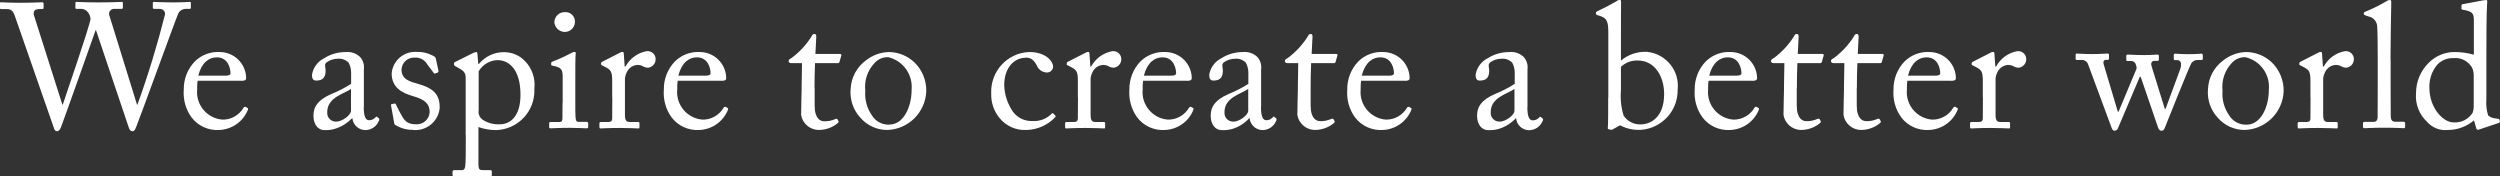 <?xml version="1.0" encoding="UTF-8"?>
<svg id="_レイヤー_1" data-name="レイヤー_1" xmlns="http://www.w3.org/2000/svg" viewBox="0 0 197.94 13.97">
  <rect x="0" y="0" width="197.94" height="13.97" fill="#333333" stroke="none"/>
  <defs>
    <style>
      .cls-1 {
        fill: #fff;
      }
    </style>
  </defs>
  <path id="_パス_47720" data-name="パス_47720" class="cls-1" d="M2.69,1.22c-.08-.31.04-.5.41-.5h.24c.1,0,.11-.04.11-.11v-.35s-.01-.08-.11-.08c-.14,0-.71.04-1.72.04C.66.22.23.18.11.18S0,.2,0,.28v.34C0,.67.01.72.08.72h.48c.27,0,.46.11.6.5l3.12,8.95c.05.17.14.22.25.22s.21-.13.28-.27,2.63-7.35,2.76-7.73h.03l2.59,7.69c.07.2.14.31.31.31s.22-.21.29-.36c.28-.67,3.21-8.75,3.32-8.95.1-.22.32-.36.56-.38h.34c.1,0,.1-.04.1-.1v-.35c0-.07-.01-.1-.1-.1-.11,0-.52.04-1.3.04-.87,0-1.36-.04-1.5-.04-.1,0-.11.04-.11.1v.32c0,.08.01.13.1.13h.38c.38,0,.49.21.49.43-.61,2.42-1.34,4.81-2.19,7.16h-.03l-2.18-7.03c-.09-.2,0-.44.21-.53.06-.03.12-.04.19-.03h.56c.08,0,.1-.04.1-.1v-.35c0-.06-.01-.1-.1-.1-.14,0-.67.04-1.85.04-1.09,0-1.58-.04-1.71-.04-.08,0-.1.04-.1.1v.34c0,.08.01.11.08.11h.35c.22,0,.43.09.56.27.12.15.19.33.21.52-.06.59-2.14,6.57-2.2,6.8h-.03L2.69,1.22ZM19.1,6.4c.22,0,.39-.03.39-.22-.02-1.13-.93-2.04-2.06-2.06-.74-.05-1.47.22-2,.74-.58.6-.89,1.4-.88,2.23-.06.79.15,1.57.62,2.21.52.68,1.35,1.05,2.2.99.97-.04,1.84-.63,2.23-1.53.07-.15.04-.2,0-.21l-.18-.1c-.05,0-.11.02-.13.07-.35.6-1,.97-1.69.95-1.2-.1-2.1-1.16-1.99-2.37,0-.01,0-.03,0-.04,0-.22,0-.45.04-.67h3.45ZM15.7,5.98c.27-1.04.85-1.44,1.47-1.44.91,0,1.08.92,1.08,1.25,0,.13-.11.2-.38.2h-2.17ZM28.81,8.46v-2.97c.05-.36-.06-.72-.31-.99-.3-.28-.71-.42-1.12-.38-.61,0-1.2.16-1.71.49-.52.25-.88.75-.97,1.32,0,.32.11.45.34.45.57,0,.74-.31.74-.8,0-.25-.13-.46.07-.64.27-.19.58-.29.91-.29.31-.03.62.09.84.31.13.24.2.51.2.78v.9c-.5.32-1.03.59-1.58.81-1.11.49-1.4,1.05-1.4,1.69,0,.88.5,1.16.84,1.16.28.01.55-.01.82-.09.53-.15,1.01-.45,1.39-.85h.03c.05.52.48.92.99.94.47.01.9-.26,1.09-.69.08-.14.06-.21.01-.25l-.14-.11c-.06-.04-.08-.01-.14.06-.13.14-.3.21-.49.21-.25,0-.42-.25-.42-1.05ZM27.79,8.76c0,.38-.74.87-1.15.87-.38.02-.71-.26-.73-.64,0-.04,0-.08,0-.13,0-1.16,1.37-1.44,1.88-1.82v1.72ZM32.69,10.29c1.06.11,2.01-.66,2.12-1.72,0-.04,0-.08,0-.13-.01-1.08-.66-1.5-1.68-1.79-.69-.2-1.34-.35-1.34-1.16.03-.54.5-.96,1.04-.93.01,0,.02,0,.03,0,.4-.02.78.19.98.55l.48.64c.04.07.07.08.13.07l.17-.06c.06-.01.1-.07.1-.13l-.21-.98c-.01-.08-.04-.15-.25-.25-.4-.21-.84-.31-1.29-.29-1.01-.06-1.88.7-1.96,1.71,0,1.11.83,1.54,1.65,1.78,1.05.29,1.36.66,1.36,1.29-.04.56-.52.99-1.08.95,0,0-.02,0-.02,0-.74,0-.94-.35-1.22-.87l-.35-.69c-.03-.07-.07-.1-.13-.08l-.18.04c-.06.01-.1.04-.08.11l.24,1.33c.01.07.01.15.08.2.42.27.91.41,1.41.4ZM36.88,10.68c0,1.37,0,2.13-.04,2.44-.03.21-.06.35-.29.35h-.55c-.14,0-.17.06-.17.13v.25c0,.08.03.13.13.13s.6-.04,1.41-.04c.9,0,1.37.04,1.44.04.1,0,.13-.04.13-.13v-.24c0-.08-.01-.14-.13-.14h-.62c-.21,0-.31-.07-.31-.46v-2.95c.45.16.92.24,1.4.24,1.72-.05,3.08-1.48,3.03-3.2,0-.03,0-.06,0-.1.09-.8-.19-1.61-.76-2.18-.42-.44-1-.68-1.6-.69-.79-.02-1.54.33-2.04.94h-.04l-.06-.67c0-.21-.03-.28-.1-.28-.11.01-.22.05-.32.11l-1.34.67c-.07.03-.1.06-.1.1v.11s0,.08.1.13l.32.18c.41.22.5.42.5.76v4.52ZM37.89,5.66c.31-.54.88-.88,1.5-.9.94,0,1.82.78,1.82,2.74,0,1.74-.83,2.34-1.62,2.34-.5.03-.99-.1-1.4-.38-.23-.17-.34-.46-.29-.74v-3.06ZM44.54,8.11c0,.42,0,.85-.01,1.27-.01.22-.07.28-.22.28h-.69c-.1,0-.14.03-.14.11v.28c0,.08.04.11.11.11.15,0,.7-.04,1.51-.04.59,0,1.23.04,1.34.04s.13-.04.13-.14v-.24c0-.08-.03-.13-.14-.13h-.64c-.15,0-.2-.1-.22-.36-.02-.15-.02-.66-.02-1.2v-1.53c0-1.16,0-2.04.03-2.28.01-.1,0-.17-.07-.17-.09,0-.18.04-.26.08-.49.26-.99.49-1.51.69-.07.03-.1.06-.1.1v.13c0,.06.03.08.13.1.7.11.78.36.78.84v2.05ZM44.68,2.53c.44.02.82-.32.84-.76,0-.02,0-.04,0-.07,0-.41-.33-.74-.73-.74,0,0-.01,0-.02,0-.46-.03-.85.31-.88.77,0,0,0,.01,0,.02.03.42.37.76.8.78ZM48.48,7.71c0,.73,0,1.22-.01,1.68,0,.18-.1.27-.31.27h-.55c-.13,0-.15.03-.15.13v.24c0,.11.03.14.08.14.08,0,.67-.04,1.54-.04.76,0,1.4.04,1.48.04.06,0,.07-.04.07-.13v-.25c0-.08-.01-.13-.1-.13h-.66c-.29,0-.39-.14-.39-.57v-2.91c.02-.16.07-.31.14-.45.15-.33.46-.56.83-.59.16,0,.32.03.46.11.12.07.26.11.41.11.34-.04.6-.34.59-.69,0-.35-.3-.63-.64-.62-.02,0-.05,0-.07,0-.72.13-1.33.58-1.68,1.22h-.06l-.07-.99c0-.08-.01-.17-.1-.17-.07,0-.14.02-.2.06l-1.39.71c-.08.04-.11.07-.11.13v.08c0,.06.03.07.11.1l.27.14c.39.21.5.35.5,1.06v1.31ZM57.11,6.4c.22,0,.39-.03.39-.22-.02-1.13-.93-2.04-2.06-2.06-.74-.05-1.47.22-2,.74-.58.6-.89,1.4-.88,2.23-.06.79.15,1.57.62,2.21.52.68,1.35,1.05,2.2.99.97-.04,1.84-.63,2.23-1.53.07-.15.04-.2,0-.21l-.18-.1c-.05,0-.11.02-.13.07-.35.6-1,.97-1.69.95-1.2-.1-2.1-1.16-1.99-2.37,0-.01,0-.03,0-.04,0-.22,0-.45.04-.67h3.46ZM53.71,5.98c.27-1.04.85-1.44,1.47-1.44.91,0,1.08.92,1.08,1.25,0,.13-.11.2-.38.2h-2.17ZM64.49,6.97c0-.64.01-1.33.04-1.97h1.81c.08,0,.11-.04.13-.11l.14-.49c.03-.06-.01-.13-.1-.13h-1.95l.07-1.37c0-.11-.03-.21-.14-.21-.09,0-.18.05-.2.14-.42.68-.96,1.27-1.6,1.75-.17.1-.25.14-.25.25s.08.17.21.17h.85c-.01.59-.03,1.54-.03,1.79v.31c0,.2-.04,1.43-.04,2,.11.67.68,1.17,1.37,1.19.57,0,1.12-.19,1.55-.56.05-.04.06-.1.03-.15l-.07-.13c-.03-.05-.1-.07-.16-.03,0,0,0,0,0,0-.29.13-.61.2-.92.18-.25,0-.73-.18-.73-1.23v-1.4ZM70.25,10.29c1.68-.05,3.03-1.4,3.09-3.08.01-.86-.33-1.69-.95-2.28-.53-.5-1.23-.79-1.96-.81-.68,0-1.34.24-1.88.67-.72.53-1.16,1.36-1.2,2.25-.08.83.2,1.66.77,2.28.54.62,1.31.97,2.13.97ZM70.42,9.87c-.56.02-1.09-.25-1.38-.73-.4-.57-.59-1.26-.53-1.96-.09-.81.18-1.61.74-2.2.27-.3.67-.47,1.08-.45,1.16.27,1.94,1.35,1.85,2.53,0,1.5-.69,2.8-1.75,2.8ZM81.15,4.56c.34,0,.63.04.94.62.12.32.43.54.77.56.26.02.49-.17.52-.43,0-.02,0-.04,0-.06,0-.29-.45-1.13-1.9-1.13-1.73.07-3.07,1.53-3,3.27,0,0,0,.02,0,.02-.02.69.2,1.36.63,1.9.52.66,1.33,1.03,2.17.98.85-.02,1.66-.38,2.25-.99.07-.08.06-.13,0-.18l-.14-.14s-.07-.04-.1,0c0,0,0,0,0,0-.4.42-.96.64-1.54.6-.6.03-1.17-.24-1.53-.71-.44-.63-.69-1.36-.71-2.13,0-1.44.85-2.16,1.65-2.16ZM85.35,7.71c0,.73,0,1.22-.01,1.68,0,.18-.1.27-.31.27h-.55c-.13,0-.15.03-.15.13v.24c0,.11.03.14.08.14.08,0,.67-.04,1.54-.04.76,0,1.4.04,1.48.04.06,0,.07-.04.07-.13v-.25c0-.08-.01-.13-.1-.13h-.66c-.29,0-.39-.14-.39-.57v-2.91c.02-.16.07-.31.14-.45.15-.33.46-.56.83-.59.16,0,.32.03.46.11.12.07.26.11.41.11.34-.04.6-.34.59-.69,0-.35-.3-.63-.64-.62-.02,0-.05,0-.07,0-.72.13-1.33.58-1.68,1.22h-.06l-.07-.99c0-.08-.01-.17-.1-.17-.07,0-.14.02-.2.06l-1.39.71c-.08.04-.11.07-.11.13v.08c0,.06.03.07.11.1l.27.14c.39.21.5.35.5,1.06v1.31ZM93.97,6.4c.22,0,.39-.03.39-.22-.02-1.13-.93-2.04-2.06-2.06-.74-.05-1.47.22-2,.74-.58.6-.89,1.4-.88,2.23-.06.79.16,1.57.62,2.21.52.68,1.35,1.05,2.2.99.97-.04,1.84-.63,2.22-1.53.07-.15.04-.2,0-.21l-.18-.1c-.05,0-.11.02-.13.07-.35.6-1,.97-1.69.95-1.2-.1-2.1-1.16-1.99-2.37,0-.01,0-.03,0-.04,0-.22,0-.45.04-.67h3.46ZM90.57,5.98c.27-1.04.85-1.44,1.47-1.44.91,0,1.08.92,1.08,1.25,0,.13-.11.2-.38.2h-2.17ZM99.85,8.46v-2.97c.05-.36-.06-.72-.31-.99-.3-.28-.71-.42-1.12-.38-.61,0-1.2.16-1.71.49-.52.25-.88.75-.97,1.32,0,.32.11.45.34.45.57,0,.74-.31.74-.8,0-.25-.13-.46.07-.64.27-.19.58-.29.91-.29.31-.03.62.09.84.31.13.24.2.51.2.78v.9c-.5.32-1.03.59-1.58.81-1.11.49-1.4,1.05-1.4,1.69,0,.88.5,1.16.84,1.16.28.02.56-.01.83-.08.53-.15,1.01-.45,1.38-.86h.03c.05.52.48.92.99.94.47.01.9-.26,1.09-.69.08-.14.06-.21.01-.25l-.14-.11c-.06-.04-.08-.01-.14.06-.13.14-.3.21-.49.21-.25,0-.42-.25-.42-1.05ZM98.83,8.76c0,.38-.74.87-1.15.87-.38.02-.71-.26-.73-.64,0-.04,0-.08,0-.13,0-1.16,1.37-1.44,1.88-1.82v1.72ZM103.77,6.97c0-.64.01-1.33.04-1.97h1.81c.08,0,.11-.04.13-.11l.14-.49c.03-.06-.01-.13-.1-.13h-1.94l.07-1.37c0-.11-.03-.21-.14-.21-.09,0-.18.05-.2.14-.42.68-.96,1.27-1.6,1.75-.17.1-.25.14-.25.25s.08.17.21.17h.85c-.01.59-.03,1.54-.03,1.79v.31c0,.2-.04,1.43-.04,2,.11.67.68,1.17,1.36,1.19.57,0,1.12-.19,1.55-.56.05-.04.06-.1.03-.15l-.07-.13c-.03-.05-.1-.07-.16-.04,0,0,0,0-.01,0-.29.13-.61.2-.92.18-.25,0-.73-.18-.73-1.23v-1.4ZM111.22,6.4c.22,0,.39-.03.39-.22-.02-1.13-.93-2.04-2.06-2.06-.74-.05-1.47.22-2,.74-.58.6-.89,1.4-.88,2.23-.06.79.15,1.57.62,2.21.52.68,1.35,1.05,2.2.99.97-.04,1.84-.63,2.23-1.53.07-.15.04-.2,0-.21l-.18-.1c-.05,0-.11.02-.13.07-.35.6-1,.97-1.69.95-1.2-.1-2.1-1.16-1.99-2.37,0-.01,0-.03,0-.04,0-.22,0-.45.04-.67h3.45ZM107.82,5.98c.27-1.04.85-1.44,1.47-1.44.91,0,1.08.92,1.08,1.25,0,.13-.11.2-.38.2h-2.17ZM120.94,8.46v-2.97c.05-.36-.06-.72-.31-.99-.3-.28-.71-.42-1.12-.38-.61,0-1.2.16-1.71.49-.52.25-.88.75-.97,1.32,0,.32.11.45.34.45.57,0,.74-.31.74-.8,0-.25-.13-.46.07-.64.27-.19.58-.29.91-.29.31-.03.62.09.84.31.13.24.2.51.2.78v.9c-.5.32-1.03.59-1.58.81-1.11.49-1.4,1.05-1.4,1.69,0,.88.5,1.16.84,1.16.28.02.56-.01.83-.08.53-.15,1.01-.45,1.39-.85h.03c.05.52.48.92.99.94.47.01.9-.26,1.09-.69.08-.14.06-.21.01-.25l-.14-.11c-.06-.04-.08-.01-.14.06-.13.14-.3.21-.49.21-.26,0-.43-.25-.43-1.05h0ZM119.91,8.76c0,.38-.74.87-1.15.87-.38.02-.71-.26-.73-.64,0-.04,0-.08,0-.13,0-1.16,1.37-1.44,1.88-1.82v1.72ZM127.33,7.74c0,1.02,0,2.18-.03,2.38-.01.07,0,.1.06.11l.17.04c.06.02.13,0,.18-.04l.56-.31c.51.27,1.08.39,1.65.36,1.66-.12,2.94-1.51,2.91-3.18.17-1.48-.9-2.82-2.38-2.99-.06,0-.12-.01-.18-.01-.71,0-1.39.24-1.93.7v-1.62c0-1.25,0-2.84.01-2.95.01-.17-.01-.24-.11-.24-.11.01-.21.06-.29.13-.48.28-.98.54-1.48.77-.08.04-.11.07-.11.11v.11s.03.07.18.11l.14.04c.5.17.66.36.66,1.3v5.17ZM128.34,5.29c.36-.34.84-.52,1.33-.5,1.37,0,2.09,1.29,2.09,2.65,0,1.83-1.04,2.41-1.88,2.41-.53.01-1.04-.25-1.33-.7-.2-.66-.27-1.35-.21-2.03v-1.82ZM138.73,6.4c.22,0,.39-.03.39-.22-.02-1.13-.93-2.04-2.06-2.06-.74-.05-1.47.22-2,.74-.58.6-.89,1.4-.88,2.23-.06.79.15,1.57.62,2.21.52.68,1.35,1.05,2.2.99.97-.04,1.84-.63,2.23-1.53.07-.15.04-.2,0-.21l-.18-.1c-.05,0-.11.02-.13.07-.35.6-1,.97-1.69.95-1.2-.1-2.1-1.16-1.99-2.37,0-.01,0-.03,0-.04,0-.22,0-.45.04-.67h3.45ZM135.33,5.98c.27-1.04.85-1.44,1.47-1.44.91,0,1.08.92,1.08,1.25,0,.13-.11.2-.38.2h-2.17ZM142.27,6.97c0-.64.01-1.33.04-1.97h1.81c.08,0,.11-.04.13-.11l.14-.49c.03-.06-.01-.13-.1-.13h-1.95l.07-1.37c0-.11-.03-.21-.14-.21-.09,0-.18.05-.2.14-.42.68-.96,1.27-1.6,1.75-.17.1-.25.14-.25.25s.08.17.21.17h.85c-.01.59-.03,1.54-.03,1.79v.31c0,.2-.04,1.43-.04,2,.11.67.68,1.17,1.36,1.19.57,0,1.12-.19,1.55-.56.05-.04.06-.1.03-.15l-.07-.13c-.03-.05-.1-.07-.16-.04,0,0,0,0-.01,0-.29.13-.61.2-.92.18-.25,0-.73-.18-.73-1.23v-1.4ZM147.02,6.97c0-.64.01-1.33.04-1.97h1.81c.08,0,.11-.04.13-.11l.14-.49c.03-.06-.01-.13-.1-.13h-1.95l.07-1.37c0-.11-.03-.21-.14-.21-.09,0-.18.05-.2.14-.42.68-.96,1.27-1.6,1.75-.17.1-.25.14-.25.25s.08.17.21.17h.85c-.01.59-.03,1.54-.03,1.79v.31c0,.2-.04,1.43-.04,2,.11.67.68,1.17,1.36,1.19.57,0,1.12-.19,1.55-.56.05-.04.06-.1.03-.15l-.07-.13c-.03-.05-.1-.07-.16-.04,0,0,0,0-.01,0-.29.13-.61.2-.92.18-.25,0-.73-.18-.73-1.23v-1.4ZM154.47,6.4c.22,0,.39-.03.39-.22-.02-1.13-.93-2.04-2.06-2.06-.74-.05-1.47.22-2,.74-.58.6-.89,1.4-.88,2.23-.06.79.15,1.57.62,2.21.52.68,1.35,1.05,2.2.99.97-.04,1.84-.63,2.23-1.53.07-.15.04-.2,0-.21l-.18-.1c-.05,0-.11.02-.13.07-.35.6-1,.97-1.69.95-1.2-.1-2.1-1.16-1.99-2.37,0-.01,0-.03,0-.04,0-.22,0-.45.04-.67h3.45ZM151.07,5.98c.27-1.04.85-1.44,1.47-1.44.91,0,1.08.92,1.08,1.25,0,.13-.11.2-.38.2h-2.17ZM157,7.71c0,.73,0,1.22-.01,1.68,0,.18-.1.27-.31.27h-.55c-.13,0-.15.03-.15.13v.24c0,.11.03.14.08.14.08,0,.67-.04,1.54-.04.76,0,1.4.04,1.48.04.06,0,.07-.04.07-.13v-.25c0-.08-.01-.13-.1-.13h-.66c-.29,0-.39-.14-.39-.57v-2.91c.02-.16.07-.31.14-.45.15-.33.46-.56.83-.59.16,0,.32.03.46.11.12.07.26.11.41.11.34-.04.6-.34.59-.69,0-.35-.3-.63-.64-.62-.02,0-.05,0-.07,0-.72.13-1.33.58-1.68,1.22h-.06l-.07-.99c0-.08-.01-.17-.1-.17-.07,0-.14.02-.2.06l-1.39.71c-.08.04-.11.07-.11.13v.08c0,.06.03.07.11.1l.27.14c.39.21.5.35.5,1.06v1.31ZM170.34,5.18c-.06-.21.06-.36.2-.36h.29c.07,0,.1-.04.1-.11v-.29c0-.07-.03-.1-.13-.1s-.42.04-1.06.04c-.7,0-1.15-.04-1.26-.04-.08,0-.13.03-.13.11v.3c0,.07.03.1.1.1h.21c.14-.02.28.03.38.14.08.13.13.29.13.45l-1.43,3.42h-.06l-1.11-3.72c-.08-.25.01-.38.17-.38h.13c.1,0,.11-.04.11-.11v-.28c0-.08-.03-.11-.11-.11-.21,0-.55.04-1.18.04-.8,0-1.08-.04-1.27-.04-.07,0-.08.04-.08.11v.27c0,.08.01.13.1.13h.31c.26-.04.52.12.59.38l1.83,4.94c.06.17.13.28.24.28.14,0,.26-.09.29-.22l1.72-4.05h.07l1.37,4c.06.17.15.27.25.27.12.01.23-.06.27-.18.18-.45,1.96-4.91,2.13-5.18.11-.14.27-.23.45-.24h.35c.07,0,.1-.04.1-.11v-.29s-.03-.09-.07-.1c0,0-.02,0-.03,0-.17,0-.42.04-1.02.04s-.99-.04-1.08-.04c-.05,0-.09.03-.1.07,0,0,0,.02,0,.03v.3c0,.07.01.11.08.11h.2c.28,0,.39.28.21.77l-1.14,3.09h-.06l-1.06-3.42ZM177.72,10.29c1.68-.05,3.03-1.4,3.09-3.08.01-.86-.33-1.69-.95-2.28-.53-.5-1.23-.79-1.96-.81-.68,0-1.34.24-1.88.67-.72.53-1.16,1.36-1.2,2.25-.08.83.2,1.66.77,2.28.54.62,1.31.97,2.13.97h0ZM177.89,9.87c-.56.03-1.09-.25-1.39-.73-.4-.57-.59-1.26-.53-1.96-.09-.81.18-1.61.74-2.2.27-.3.67-.47,1.08-.45,1.16.27,1.95,1.35,1.85,2.54,0,1.5-.69,2.8-1.75,2.8h0ZM182.94,7.71c0,.73,0,1.22-.01,1.68,0,.18-.1.27-.31.27h-.55c-.13,0-.15.03-.15.13v.24c0,.11.03.14.08.14.08,0,.67-.04,1.54-.04.76,0,1.4.04,1.48.04.06,0,.07-.04.07-.13v-.25c0-.08-.01-.13-.1-.13h-.66c-.29,0-.39-.14-.39-.57v-2.91c.02-.16.07-.31.14-.45.15-.33.46-.56.83-.59.16,0,.32.03.46.11.12.07.26.11.41.11.34-.04.6-.34.59-.69,0-.35-.3-.63-.64-.62-.02,0-.05,0-.07,0-.72.13-1.33.58-1.68,1.22h-.06l-.07-.99c0-.08-.01-.17-.1-.17-.07,0-.14.02-.2.06l-1.39.71c-.08.04-.11.07-.11.13v.08c0,.06.03.07.11.1l.27.14c.39.21.5.35.5,1.06v1.31ZM189.27,4.7c0-.77.04-3.68.06-4.45.01-.18-.01-.25-.11-.25-.11,0-.21.05-.29.11-.53.31-1.07.58-1.64.81-.08.03-.13.06-.13.1v.11s.01.04.08.07l.28.1c.41.07.7.43.7.84.03.36.04,1.64.04,2.63v.88c0,.81,0,3.22-.01,3.65-.01.25-.15.35-.31.35h-.67c-.15,0-.18.03-.18.13v.23c0,.08.03.14.1.14.13,0,.69-.04,1.58-.04s1.48.04,1.58.04c.06,0,.08-.06.08-.14v-.24c0-.08-.03-.13-.15-.13h-.63c-.29,0-.35-.2-.36-.43-.01-.43-.01-2.55-.01-3.28v-1.25ZM195.86,4.33c-.49-.14-.99-.21-1.5-.21-.79-.01-1.54.31-2.09.88-.63.63-.98,1.49-.98,2.38-.07.85.25,1.69.88,2.27.41.47,1.03.71,1.65.64.75,0,1.48-.27,2.06-.76l.18.62c0,.08.08.13.15.12,0,0,.02,0,.03,0l1.59-.53c.08-.03.11-.07.1-.15l-.03-.11c-.03-.07-.08-.08-.28-.1-.23-.01-.44-.09-.62-.24-.13-.41-.17-.84-.14-1.27v-3.09c0-1.78.01-3.81.06-4.51C196.95.1,196.93,0,196.86,0c-.1,0-.2.03-.32.04-.27.06-.99.18-1.54.29-.08.01-.11.04-.11.1v.24c0,.06.01.08.1.1.78.13.88.29.88.83v2.73ZM195.86,8.44c0,.16-.03.32-.08.48-.33.52-.91.82-1.53.77-.81,0-1.9-1.15-1.9-2.73-.03-.68.2-1.35.64-1.86.34-.34.8-.52,1.27-.5.6-.06,1.17.24,1.47.76.1.21.14.45.13.69v2.4Z"/>
</svg>